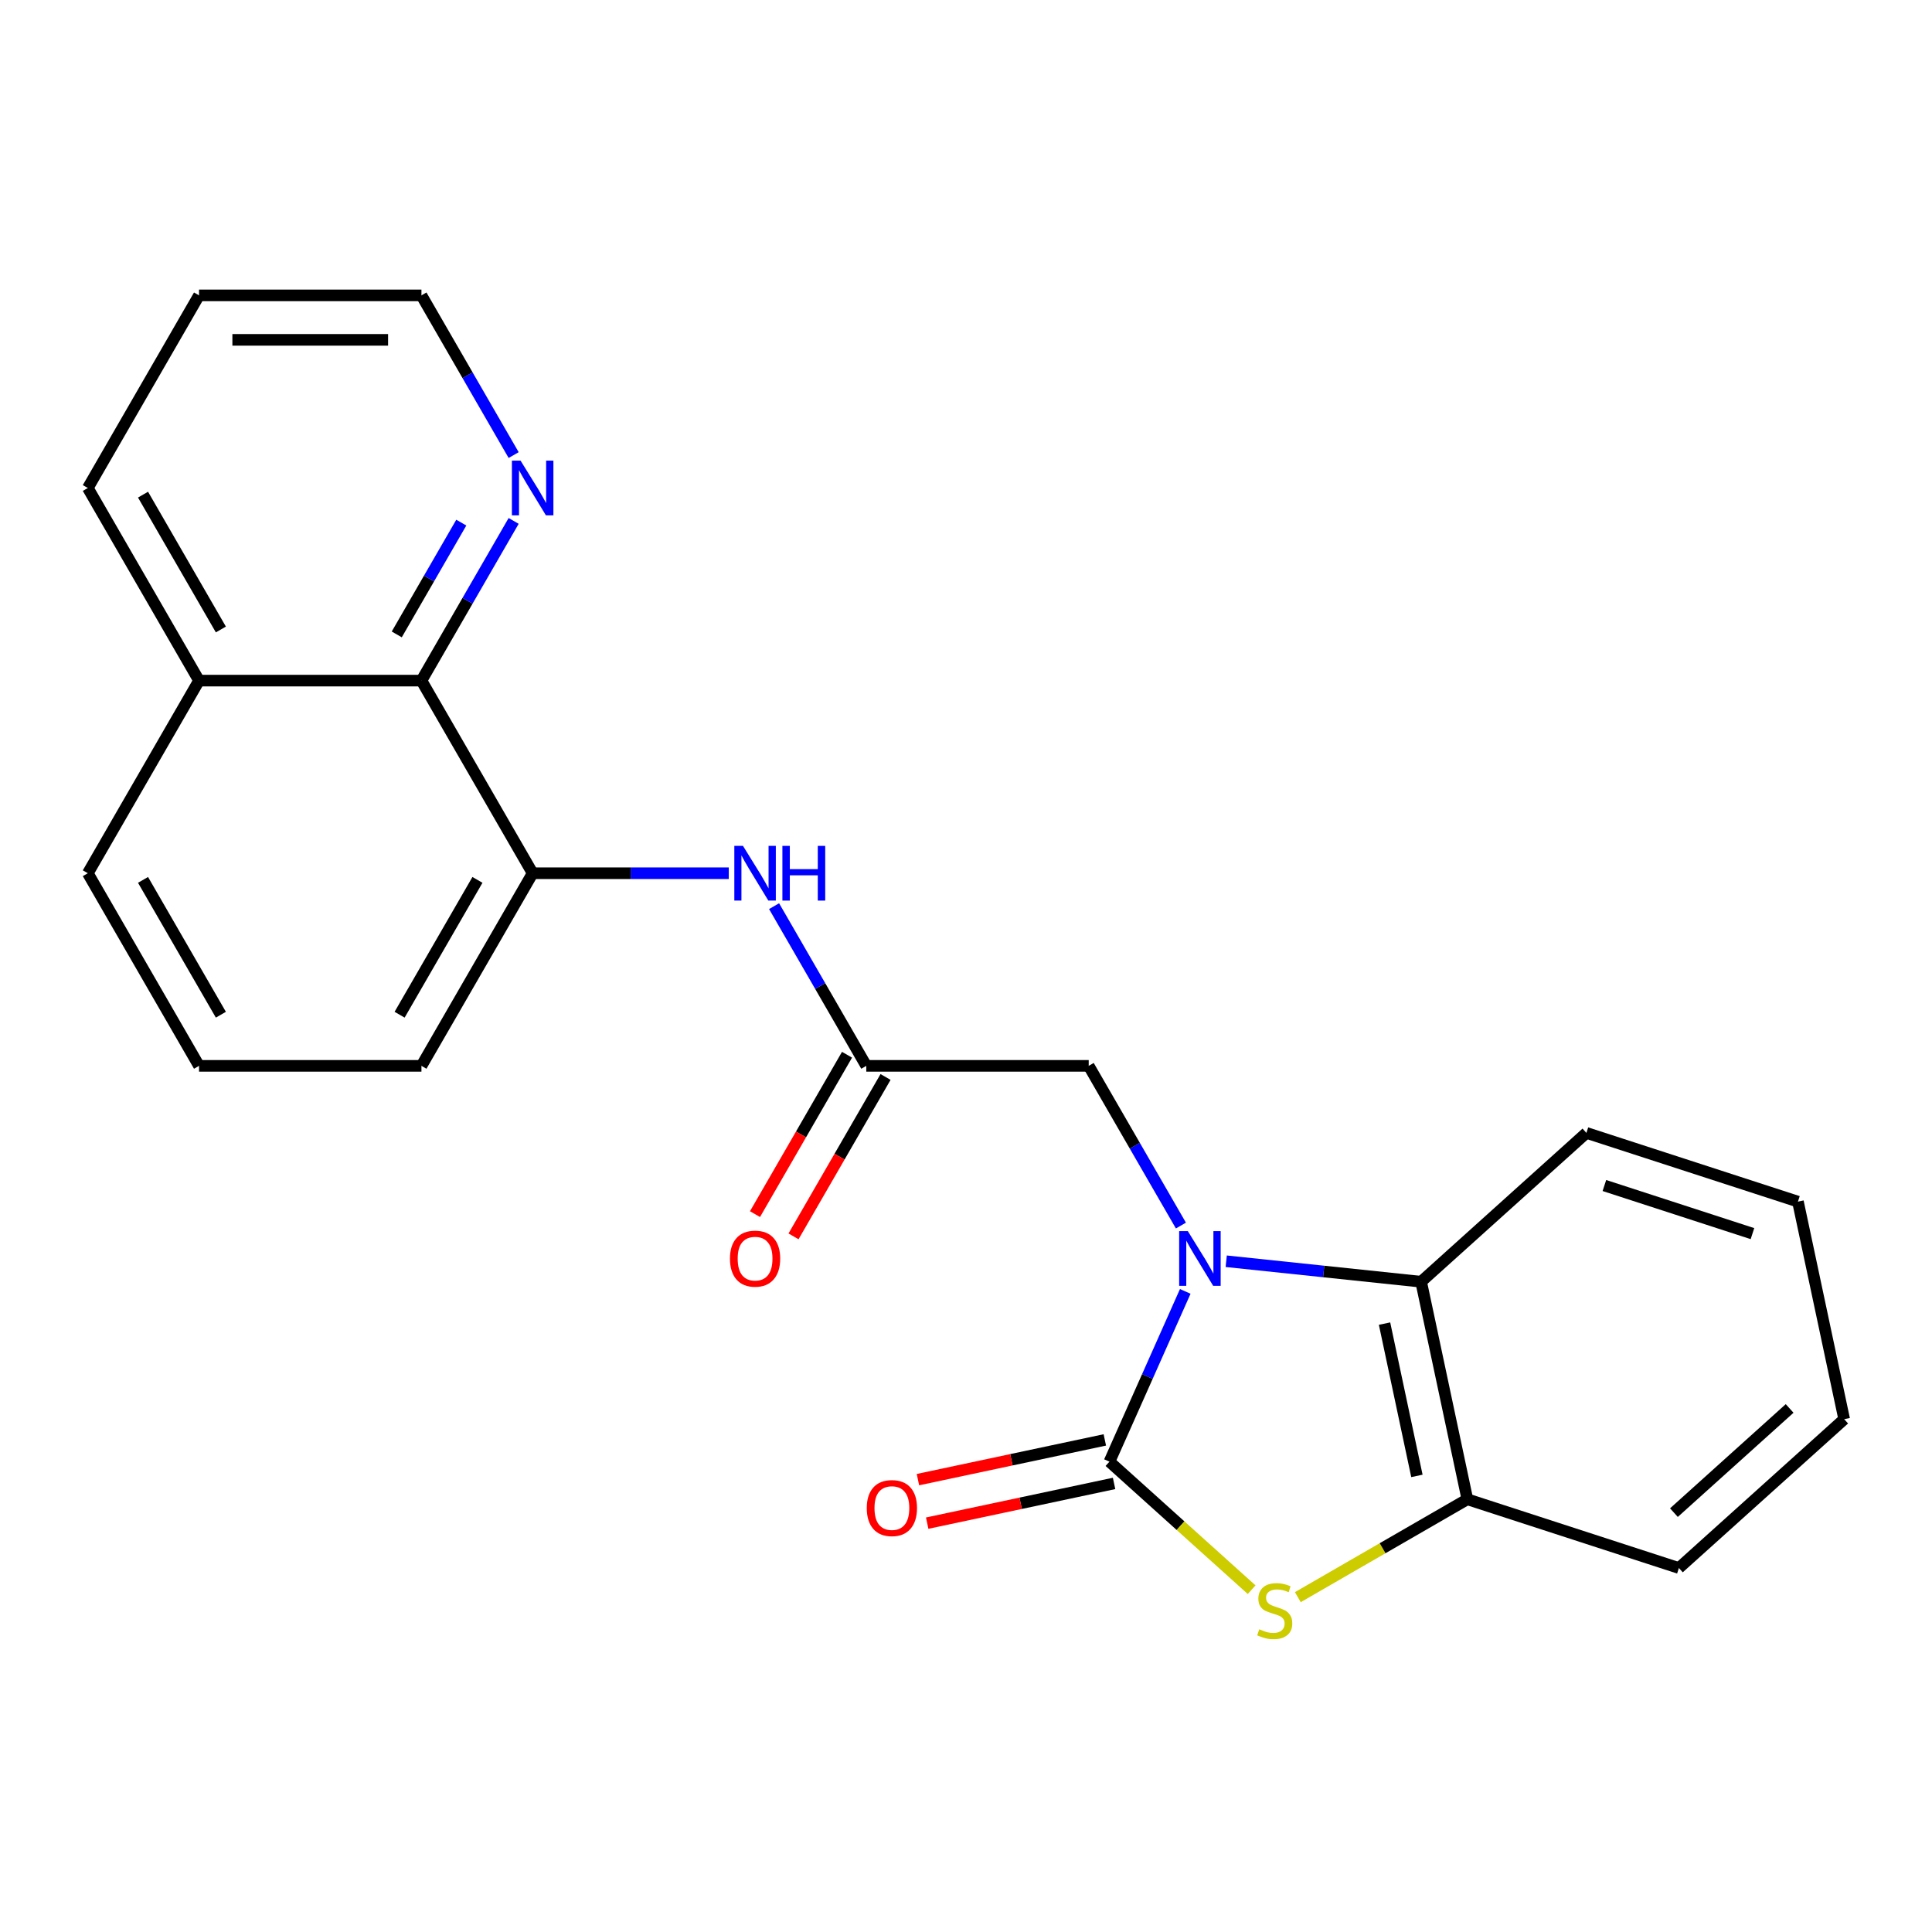 <?xml version='1.0' encoding='iso-8859-1'?>
<svg version='1.1' baseProfile='full'
              xmlns='http://www.w3.org/2000/svg'
                      xmlns:rdkit='http://www.rdkit.org/xml'
                      xmlns:xlink='http://www.w3.org/1999/xlink'
                  xml:space='preserve'
width='1000px' height='1000px' viewBox='0 0 1000 1000'>
<!-- END OF HEADER -->
<rect style='opacity:1.0;fill:#FFFFFF;stroke:none' width='1000' height='1000' x='0' y='0'> </rect>
<path class='bond-0' d='M 613.488,668.423 L 593.868,712.489' style='fill:none;fill-rule:evenodd;stroke:#0000FF;stroke-width:6px;stroke-linecap:butt;stroke-linejoin:miter;stroke-opacity:1' />
<path class='bond-0' d='M 593.868,712.489 L 574.249,756.556' style='fill:none;fill-rule:evenodd;stroke:#000000;stroke-width:6px;stroke-linecap:butt;stroke-linejoin:miter;stroke-opacity:1' />
<path class='bond-2' d='M 634.692,652.816 L 685.129,658.117' style='fill:none;fill-rule:evenodd;stroke:#0000FF;stroke-width:6px;stroke-linecap:butt;stroke-linejoin:miter;stroke-opacity:1' />
<path class='bond-2' d='M 685.129,658.117 L 735.567,663.419' style='fill:none;fill-rule:evenodd;stroke:#000000;stroke-width:6px;stroke-linecap:butt;stroke-linejoin:miter;stroke-opacity:1' />
<path class='bond-7' d='M 611.237,634.347 L 587.374,593.016' style='fill:none;fill-rule:evenodd;stroke:#0000FF;stroke-width:6px;stroke-linecap:butt;stroke-linejoin:miter;stroke-opacity:1' />
<path class='bond-7' d='M 587.374,593.016 L 563.512,551.685' style='fill:none;fill-rule:evenodd;stroke:#000000;stroke-width:6px;stroke-linecap:butt;stroke-linejoin:miter;stroke-opacity:1' />
<path class='bond-1' d='M 574.249,756.556 L 611.046,789.689' style='fill:none;fill-rule:evenodd;stroke:#000000;stroke-width:6px;stroke-linecap:butt;stroke-linejoin:miter;stroke-opacity:1' />
<path class='bond-1' d='M 611.046,789.689 L 647.844,822.822' style='fill:none;fill-rule:evenodd;stroke:#CCCC00;stroke-width:6px;stroke-linecap:butt;stroke-linejoin:miter;stroke-opacity:1' />
<path class='bond-9' d='M 571.855,745.295 L 523.49,755.575' style='fill:none;fill-rule:evenodd;stroke:#000000;stroke-width:6px;stroke-linecap:butt;stroke-linejoin:miter;stroke-opacity:1' />
<path class='bond-9' d='M 523.49,755.575 L 475.125,765.856' style='fill:none;fill-rule:evenodd;stroke:#FF0000;stroke-width:6px;stroke-linecap:butt;stroke-linejoin:miter;stroke-opacity:1' />
<path class='bond-9' d='M 576.642,767.817 L 528.277,778.097' style='fill:none;fill-rule:evenodd;stroke:#000000;stroke-width:6px;stroke-linecap:butt;stroke-linejoin:miter;stroke-opacity:1' />
<path class='bond-9' d='M 528.277,778.097 L 479.912,788.377' style='fill:none;fill-rule:evenodd;stroke:#FF0000;stroke-width:6px;stroke-linecap:butt;stroke-linejoin:miter;stroke-opacity:1' />
<path class='bond-23' d='M 671.76,826.685 L 715.631,801.356' style='fill:none;fill-rule:evenodd;stroke:#CCCC00;stroke-width:6px;stroke-linecap:butt;stroke-linejoin:miter;stroke-opacity:1' />
<path class='bond-23' d='M 715.631,801.356 L 759.502,776.027' style='fill:none;fill-rule:evenodd;stroke:#000000;stroke-width:6px;stroke-linecap:butt;stroke-linejoin:miter;stroke-opacity:1' />
<path class='bond-3' d='M 735.567,663.419 L 759.502,776.027' style='fill:none;fill-rule:evenodd;stroke:#000000;stroke-width:6px;stroke-linecap:butt;stroke-linejoin:miter;stroke-opacity:1' />
<path class='bond-3' d='M 716.636,685.097 L 733.391,763.923' style='fill:none;fill-rule:evenodd;stroke:#000000;stroke-width:6px;stroke-linecap:butt;stroke-linejoin:miter;stroke-opacity:1' />
<path class='bond-13' d='M 735.567,663.419 L 821.121,586.386' style='fill:none;fill-rule:evenodd;stroke:#000000;stroke-width:6px;stroke-linecap:butt;stroke-linejoin:miter;stroke-opacity:1' />
<path class='bond-15' d='M 759.502,776.027 L 868.992,811.602' style='fill:none;fill-rule:evenodd;stroke:#000000;stroke-width:6px;stroke-linecap:butt;stroke-linejoin:miter;stroke-opacity:1' />
<path class='bond-4' d='M 448.388,551.685 L 563.512,551.685' style='fill:none;fill-rule:evenodd;stroke:#000000;stroke-width:6px;stroke-linecap:butt;stroke-linejoin:miter;stroke-opacity:1' />
<path class='bond-5' d='M 448.388,551.685 L 424.525,510.354' style='fill:none;fill-rule:evenodd;stroke:#000000;stroke-width:6px;stroke-linecap:butt;stroke-linejoin:miter;stroke-opacity:1' />
<path class='bond-5' d='M 424.525,510.354 L 400.663,469.023' style='fill:none;fill-rule:evenodd;stroke:#0000FF;stroke-width:6px;stroke-linecap:butt;stroke-linejoin:miter;stroke-opacity:1' />
<path class='bond-11' d='M 438.418,545.929 L 414.602,587.18' style='fill:none;fill-rule:evenodd;stroke:#000000;stroke-width:6px;stroke-linecap:butt;stroke-linejoin:miter;stroke-opacity:1' />
<path class='bond-11' d='M 414.602,587.18 L 390.785,628.431' style='fill:none;fill-rule:evenodd;stroke:#FF0000;stroke-width:6px;stroke-linecap:butt;stroke-linejoin:miter;stroke-opacity:1' />
<path class='bond-11' d='M 458.358,557.441 L 434.542,598.692' style='fill:none;fill-rule:evenodd;stroke:#000000;stroke-width:6px;stroke-linecap:butt;stroke-linejoin:miter;stroke-opacity:1' />
<path class='bond-11' d='M 434.542,598.692 L 410.725,639.943' style='fill:none;fill-rule:evenodd;stroke:#FF0000;stroke-width:6px;stroke-linecap:butt;stroke-linejoin:miter;stroke-opacity:1' />
<path class='bond-6' d='M 377.208,451.985 L 326.455,451.985' style='fill:none;fill-rule:evenodd;stroke:#0000FF;stroke-width:6px;stroke-linecap:butt;stroke-linejoin:miter;stroke-opacity:1' />
<path class='bond-6' d='M 326.455,451.985 L 275.702,451.985' style='fill:none;fill-rule:evenodd;stroke:#000000;stroke-width:6px;stroke-linecap:butt;stroke-linejoin:miter;stroke-opacity:1' />
<path class='bond-8' d='M 275.702,451.985 L 218.14,352.284' style='fill:none;fill-rule:evenodd;stroke:#000000;stroke-width:6px;stroke-linecap:butt;stroke-linejoin:miter;stroke-opacity:1' />
<path class='bond-14' d='M 275.702,451.985 L 218.14,551.685' style='fill:none;fill-rule:evenodd;stroke:#000000;stroke-width:6px;stroke-linecap:butt;stroke-linejoin:miter;stroke-opacity:1' />
<path class='bond-14' d='M 247.128,455.427 L 206.835,525.217' style='fill:none;fill-rule:evenodd;stroke:#000000;stroke-width:6px;stroke-linecap:butt;stroke-linejoin:miter;stroke-opacity:1' />
<path class='bond-10' d='M 218.14,352.284 L 242.003,310.953' style='fill:none;fill-rule:evenodd;stroke:#000000;stroke-width:6px;stroke-linecap:butt;stroke-linejoin:miter;stroke-opacity:1' />
<path class='bond-10' d='M 242.003,310.953 L 265.865,269.622' style='fill:none;fill-rule:evenodd;stroke:#0000FF;stroke-width:6px;stroke-linecap:butt;stroke-linejoin:miter;stroke-opacity:1' />
<path class='bond-10' d='M 205.359,328.373 L 222.063,299.441' style='fill:none;fill-rule:evenodd;stroke:#000000;stroke-width:6px;stroke-linecap:butt;stroke-linejoin:miter;stroke-opacity:1' />
<path class='bond-10' d='M 222.063,299.441 L 238.766,270.509' style='fill:none;fill-rule:evenodd;stroke:#0000FF;stroke-width:6px;stroke-linecap:butt;stroke-linejoin:miter;stroke-opacity:1' />
<path class='bond-12' d='M 218.14,352.284 L 103.016,352.284' style='fill:none;fill-rule:evenodd;stroke:#000000;stroke-width:6px;stroke-linecap:butt;stroke-linejoin:miter;stroke-opacity:1' />
<path class='bond-17' d='M 265.865,235.546 L 242.003,194.215' style='fill:none;fill-rule:evenodd;stroke:#0000FF;stroke-width:6px;stroke-linecap:butt;stroke-linejoin:miter;stroke-opacity:1' />
<path class='bond-17' d='M 242.003,194.215 L 218.14,152.884' style='fill:none;fill-rule:evenodd;stroke:#000000;stroke-width:6px;stroke-linecap:butt;stroke-linejoin:miter;stroke-opacity:1' />
<path class='bond-19' d='M 103.016,352.284 L 45.455,252.584' style='fill:none;fill-rule:evenodd;stroke:#000000;stroke-width:6px;stroke-linecap:butt;stroke-linejoin:miter;stroke-opacity:1' />
<path class='bond-19' d='M 114.322,325.817 L 74.029,256.027' style='fill:none;fill-rule:evenodd;stroke:#000000;stroke-width:6px;stroke-linecap:butt;stroke-linejoin:miter;stroke-opacity:1' />
<path class='bond-25' d='M 103.016,352.284 L 45.455,451.985' style='fill:none;fill-rule:evenodd;stroke:#000000;stroke-width:6px;stroke-linecap:butt;stroke-linejoin:miter;stroke-opacity:1' />
<path class='bond-21' d='M 821.121,586.386 L 930.61,621.961' style='fill:none;fill-rule:evenodd;stroke:#000000;stroke-width:6px;stroke-linecap:butt;stroke-linejoin:miter;stroke-opacity:1' />
<path class='bond-21' d='M 830.429,613.62 L 907.071,638.523' style='fill:none;fill-rule:evenodd;stroke:#000000;stroke-width:6px;stroke-linecap:butt;stroke-linejoin:miter;stroke-opacity:1' />
<path class='bond-16' d='M 218.14,551.685 L 103.016,551.685' style='fill:none;fill-rule:evenodd;stroke:#000000;stroke-width:6px;stroke-linecap:butt;stroke-linejoin:miter;stroke-opacity:1' />
<path class='bond-24' d='M 868.992,811.602 L 954.545,734.569' style='fill:none;fill-rule:evenodd;stroke:#000000;stroke-width:6px;stroke-linecap:butt;stroke-linejoin:miter;stroke-opacity:1' />
<path class='bond-24' d='M 866.418,782.936 L 926.306,729.013' style='fill:none;fill-rule:evenodd;stroke:#000000;stroke-width:6px;stroke-linecap:butt;stroke-linejoin:miter;stroke-opacity:1' />
<path class='bond-18' d='M 103.016,551.685 L 45.455,451.985' style='fill:none;fill-rule:evenodd;stroke:#000000;stroke-width:6px;stroke-linecap:butt;stroke-linejoin:miter;stroke-opacity:1' />
<path class='bond-18' d='M 114.322,525.217 L 74.029,455.427' style='fill:none;fill-rule:evenodd;stroke:#000000;stroke-width:6px;stroke-linecap:butt;stroke-linejoin:miter;stroke-opacity:1' />
<path class='bond-26' d='M 218.14,152.884 L 103.016,152.884' style='fill:none;fill-rule:evenodd;stroke:#000000;stroke-width:6px;stroke-linecap:butt;stroke-linejoin:miter;stroke-opacity:1' />
<path class='bond-26' d='M 200.872,175.909 L 120.285,175.909' style='fill:none;fill-rule:evenodd;stroke:#000000;stroke-width:6px;stroke-linecap:butt;stroke-linejoin:miter;stroke-opacity:1' />
<path class='bond-20' d='M 45.455,252.584 L 103.016,152.884' style='fill:none;fill-rule:evenodd;stroke:#000000;stroke-width:6px;stroke-linecap:butt;stroke-linejoin:miter;stroke-opacity:1' />
<path class='bond-22' d='M 930.61,621.961 L 954.545,734.569' style='fill:none;fill-rule:evenodd;stroke:#000000;stroke-width:6px;stroke-linecap:butt;stroke-linejoin:miter;stroke-opacity:1' />
<path  class='atom-0' d='M 614.814 637.225
L 624.094 652.225
Q 625.014 653.705, 626.494 656.385
Q 627.974 659.065, 628.054 659.225
L 628.054 637.225
L 631.814 637.225
L 631.814 665.545
L 627.934 665.545
L 617.974 649.145
Q 616.814 647.225, 615.574 645.025
Q 614.374 642.825, 614.014 642.145
L 614.014 665.545
L 610.334 665.545
L 610.334 637.225
L 614.814 637.225
' fill='#0000FF'/>
<path  class='atom-2' d='M 651.802 843.309
Q 652.122 843.429, 653.442 843.989
Q 654.762 844.549, 656.202 844.909
Q 657.682 845.229, 659.122 845.229
Q 661.802 845.229, 663.362 843.949
Q 664.922 842.629, 664.922 840.349
Q 664.922 838.789, 664.122 837.829
Q 663.362 836.869, 662.162 836.349
Q 660.962 835.829, 658.962 835.229
Q 656.442 834.469, 654.922 833.749
Q 653.442 833.029, 652.362 831.509
Q 651.322 829.989, 651.322 827.429
Q 651.322 823.869, 653.722 821.669
Q 656.162 819.469, 660.962 819.469
Q 664.242 819.469, 667.962 821.029
L 667.042 824.109
Q 663.642 822.709, 661.082 822.709
Q 658.322 822.709, 656.802 823.869
Q 655.282 824.989, 655.322 826.949
Q 655.322 828.469, 656.082 829.389
Q 656.882 830.309, 658.002 830.829
Q 659.162 831.349, 661.082 831.949
Q 663.642 832.749, 665.162 833.549
Q 666.682 834.349, 667.762 835.989
Q 668.882 837.589, 668.882 840.349
Q 668.882 844.269, 666.242 846.389
Q 663.642 848.469, 659.282 848.469
Q 656.762 848.469, 654.842 847.909
Q 652.962 847.389, 650.722 846.469
L 651.802 843.309
' fill='#CCCC00'/>
<path  class='atom-6' d='M 384.566 437.825
L 393.846 452.825
Q 394.766 454.305, 396.246 456.985
Q 397.726 459.665, 397.806 459.825
L 397.806 437.825
L 401.566 437.825
L 401.566 466.145
L 397.686 466.145
L 387.726 449.745
Q 386.566 447.825, 385.326 445.625
Q 384.126 443.425, 383.766 442.745
L 383.766 466.145
L 380.086 466.145
L 380.086 437.825
L 384.566 437.825
' fill='#0000FF'/>
<path  class='atom-6' d='M 404.966 437.825
L 408.806 437.825
L 408.806 449.865
L 423.286 449.865
L 423.286 437.825
L 427.126 437.825
L 427.126 466.145
L 423.286 466.145
L 423.286 453.065
L 408.806 453.065
L 408.806 466.145
L 404.966 466.145
L 404.966 437.825
' fill='#0000FF'/>
<path  class='atom-10' d='M 448.641 780.571
Q 448.641 773.771, 452.001 769.971
Q 455.361 766.171, 461.641 766.171
Q 467.921 766.171, 471.281 769.971
Q 474.641 773.771, 474.641 780.571
Q 474.641 787.451, 471.241 791.371
Q 467.841 795.251, 461.641 795.251
Q 455.401 795.251, 452.001 791.371
Q 448.641 787.491, 448.641 780.571
M 461.641 792.051
Q 465.961 792.051, 468.281 789.171
Q 470.641 786.251, 470.641 780.571
Q 470.641 775.011, 468.281 772.211
Q 465.961 769.371, 461.641 769.371
Q 457.321 769.371, 454.961 772.171
Q 452.641 774.971, 452.641 780.571
Q 452.641 786.291, 454.961 789.171
Q 457.321 792.051, 461.641 792.051
' fill='#FF0000'/>
<path  class='atom-11' d='M 269.442 238.424
L 278.722 253.424
Q 279.642 254.904, 281.122 257.584
Q 282.602 260.264, 282.682 260.424
L 282.682 238.424
L 286.442 238.424
L 286.442 266.744
L 282.562 266.744
L 272.602 250.344
Q 271.442 248.424, 270.202 246.224
Q 269.002 244.024, 268.642 243.344
L 268.642 266.744
L 264.962 266.744
L 264.962 238.424
L 269.442 238.424
' fill='#0000FF'/>
<path  class='atom-12' d='M 377.826 651.465
Q 377.826 644.665, 381.186 640.865
Q 384.546 637.065, 390.826 637.065
Q 397.106 637.065, 400.466 640.865
Q 403.826 644.665, 403.826 651.465
Q 403.826 658.345, 400.426 662.265
Q 397.026 666.145, 390.826 666.145
Q 384.586 666.145, 381.186 662.265
Q 377.826 658.385, 377.826 651.465
M 390.826 662.945
Q 395.146 662.945, 397.466 660.065
Q 399.826 657.145, 399.826 651.465
Q 399.826 645.905, 397.466 643.105
Q 395.146 640.265, 390.826 640.265
Q 386.506 640.265, 384.146 643.065
Q 381.826 645.865, 381.826 651.465
Q 381.826 657.185, 384.146 660.065
Q 386.506 662.945, 390.826 662.945
' fill='#FF0000'/>
</svg>

